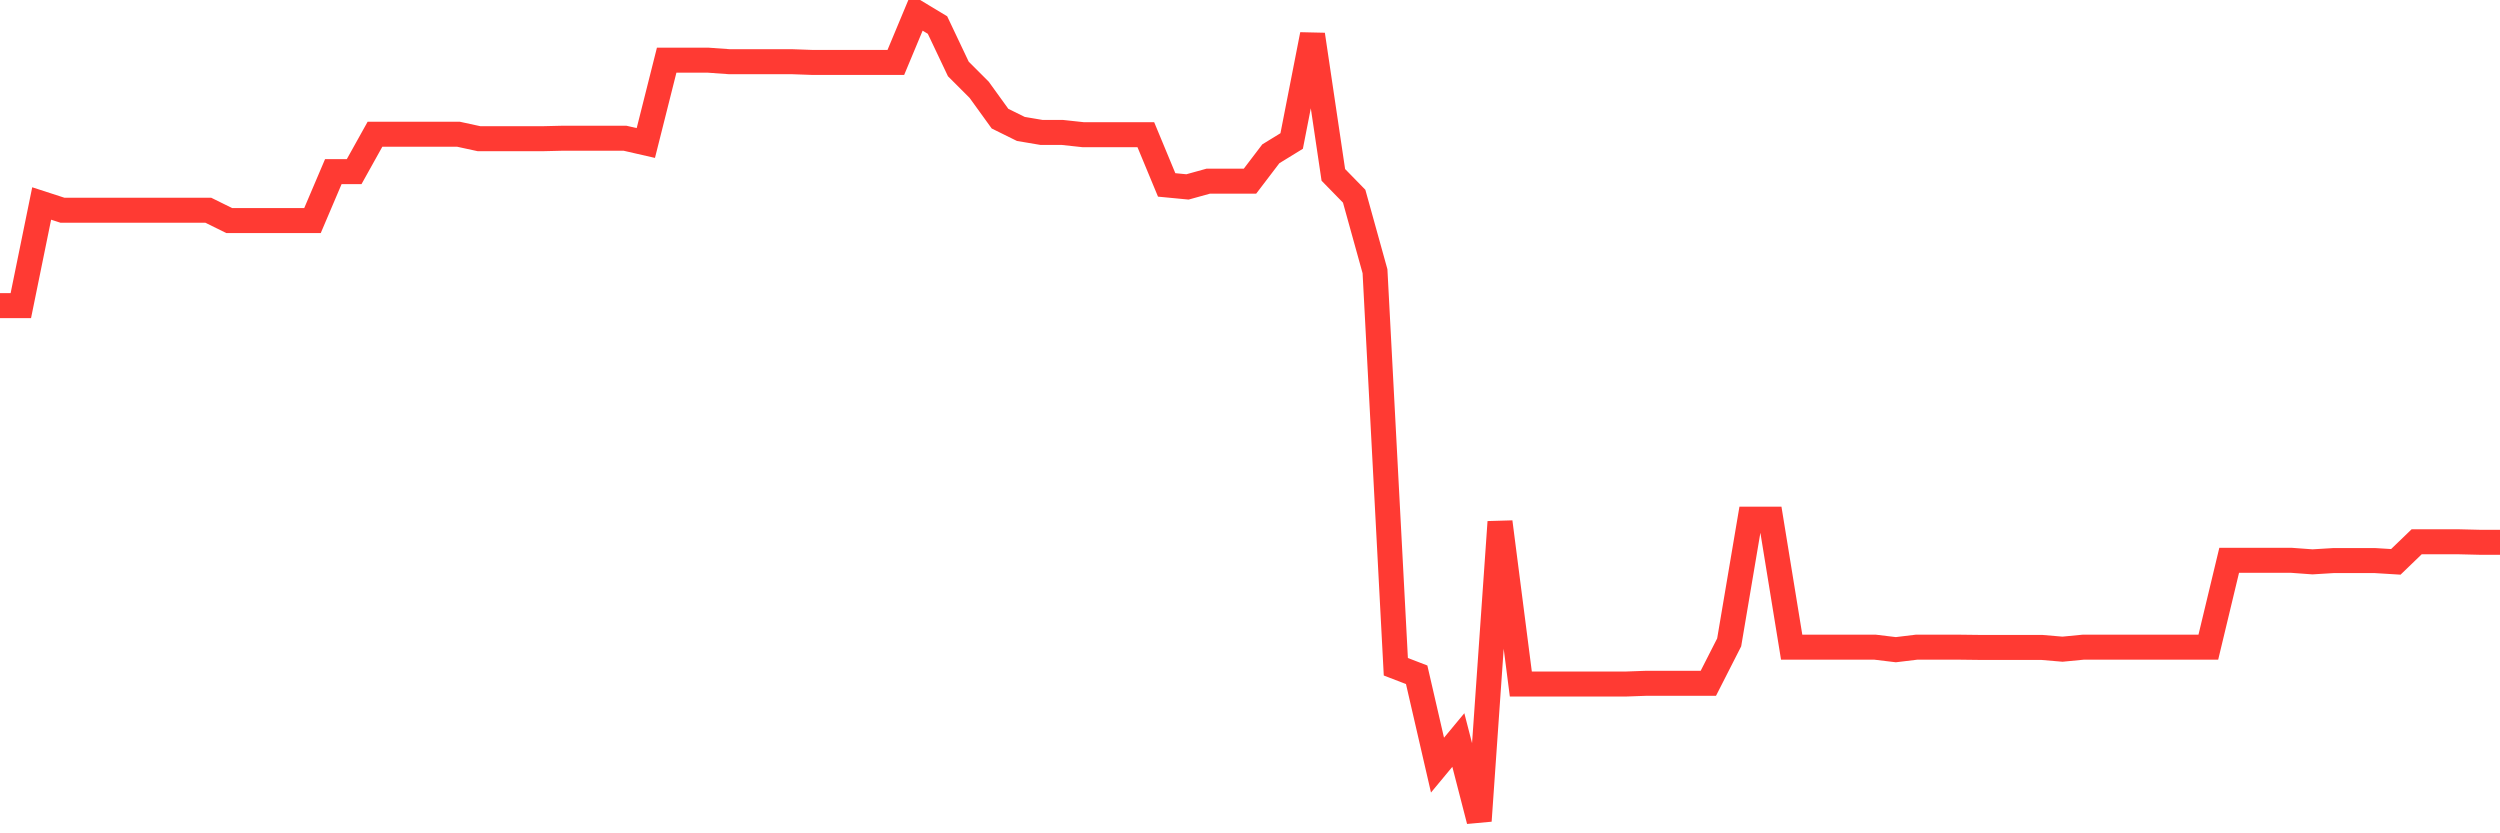 <svg
  xmlns="http://www.w3.org/2000/svg"
  xmlns:xlink="http://www.w3.org/1999/xlink"
  width="120"
  height="40"
  viewBox="0 0 120 40"
  preserveAspectRatio="none"
>
  <polyline
    points="0,14.67 1,14.67 2,9.767 3,10.092 4,10.092 5,10.092 6,10.092 7,10.092 8,10.092 9,10.092 10,10.092 11,10.586 12,10.586 13,10.586 14,10.586 15,10.586 16,8.237 17,8.237 18,6.442 19,6.442 20,6.442 21,6.442 22,6.442 23,6.659 24,6.659 25,6.659 26,6.659 27,6.635 28,6.635 29,6.635 30,6.635 31,6.864 32,2.889 33,2.889 34,2.889 35,2.961 36,2.961 37,2.961 38,2.961 39,2.997 40,2.997 41,2.997 42,2.997 43,2.997 44,0.6 45,1.202 46,3.31 47,4.31 48,5.695 49,6.189 50,6.358 51,6.358 52,6.466 53,6.466 54,6.466 55,6.466 56,8.876 57,8.972 58,8.695 59,8.695 60,8.695 61,7.382 62,6.768 63,1.66 64,8.394 65,9.418 66,13.019 67,32.004 68,32.389 69,36.726 70,35.521 71,39.4 72,25.053 73,32.835 74,32.835 75,32.835 76,32.835 77,32.835 78,32.835 79,32.799 80,32.799 81,32.799 82,32.799 83,30.835 84,24.921 85,24.921 86,31.064 87,31.064 88,31.064 89,31.064 90,31.064 91,31.185 92,31.064 93,31.064 94,31.064 95,31.076 96,31.076 97,31.076 98,31.076 99,31.161 100,31.064 101,31.064 102,31.064 103,31.064 104,31.064 105,31.064 106,31.064 107,26.896 108,26.896 109,26.896 110,26.896 111,26.969 112,26.908 113,26.908 114,26.908 115,26.969 116,26.005 117,26.005 118,26.005 119,26.029 120,26.029"
    fill="none"
    stroke="#ff3a33"
    stroke-width="1.2"
  >
  </polyline>
</svg>